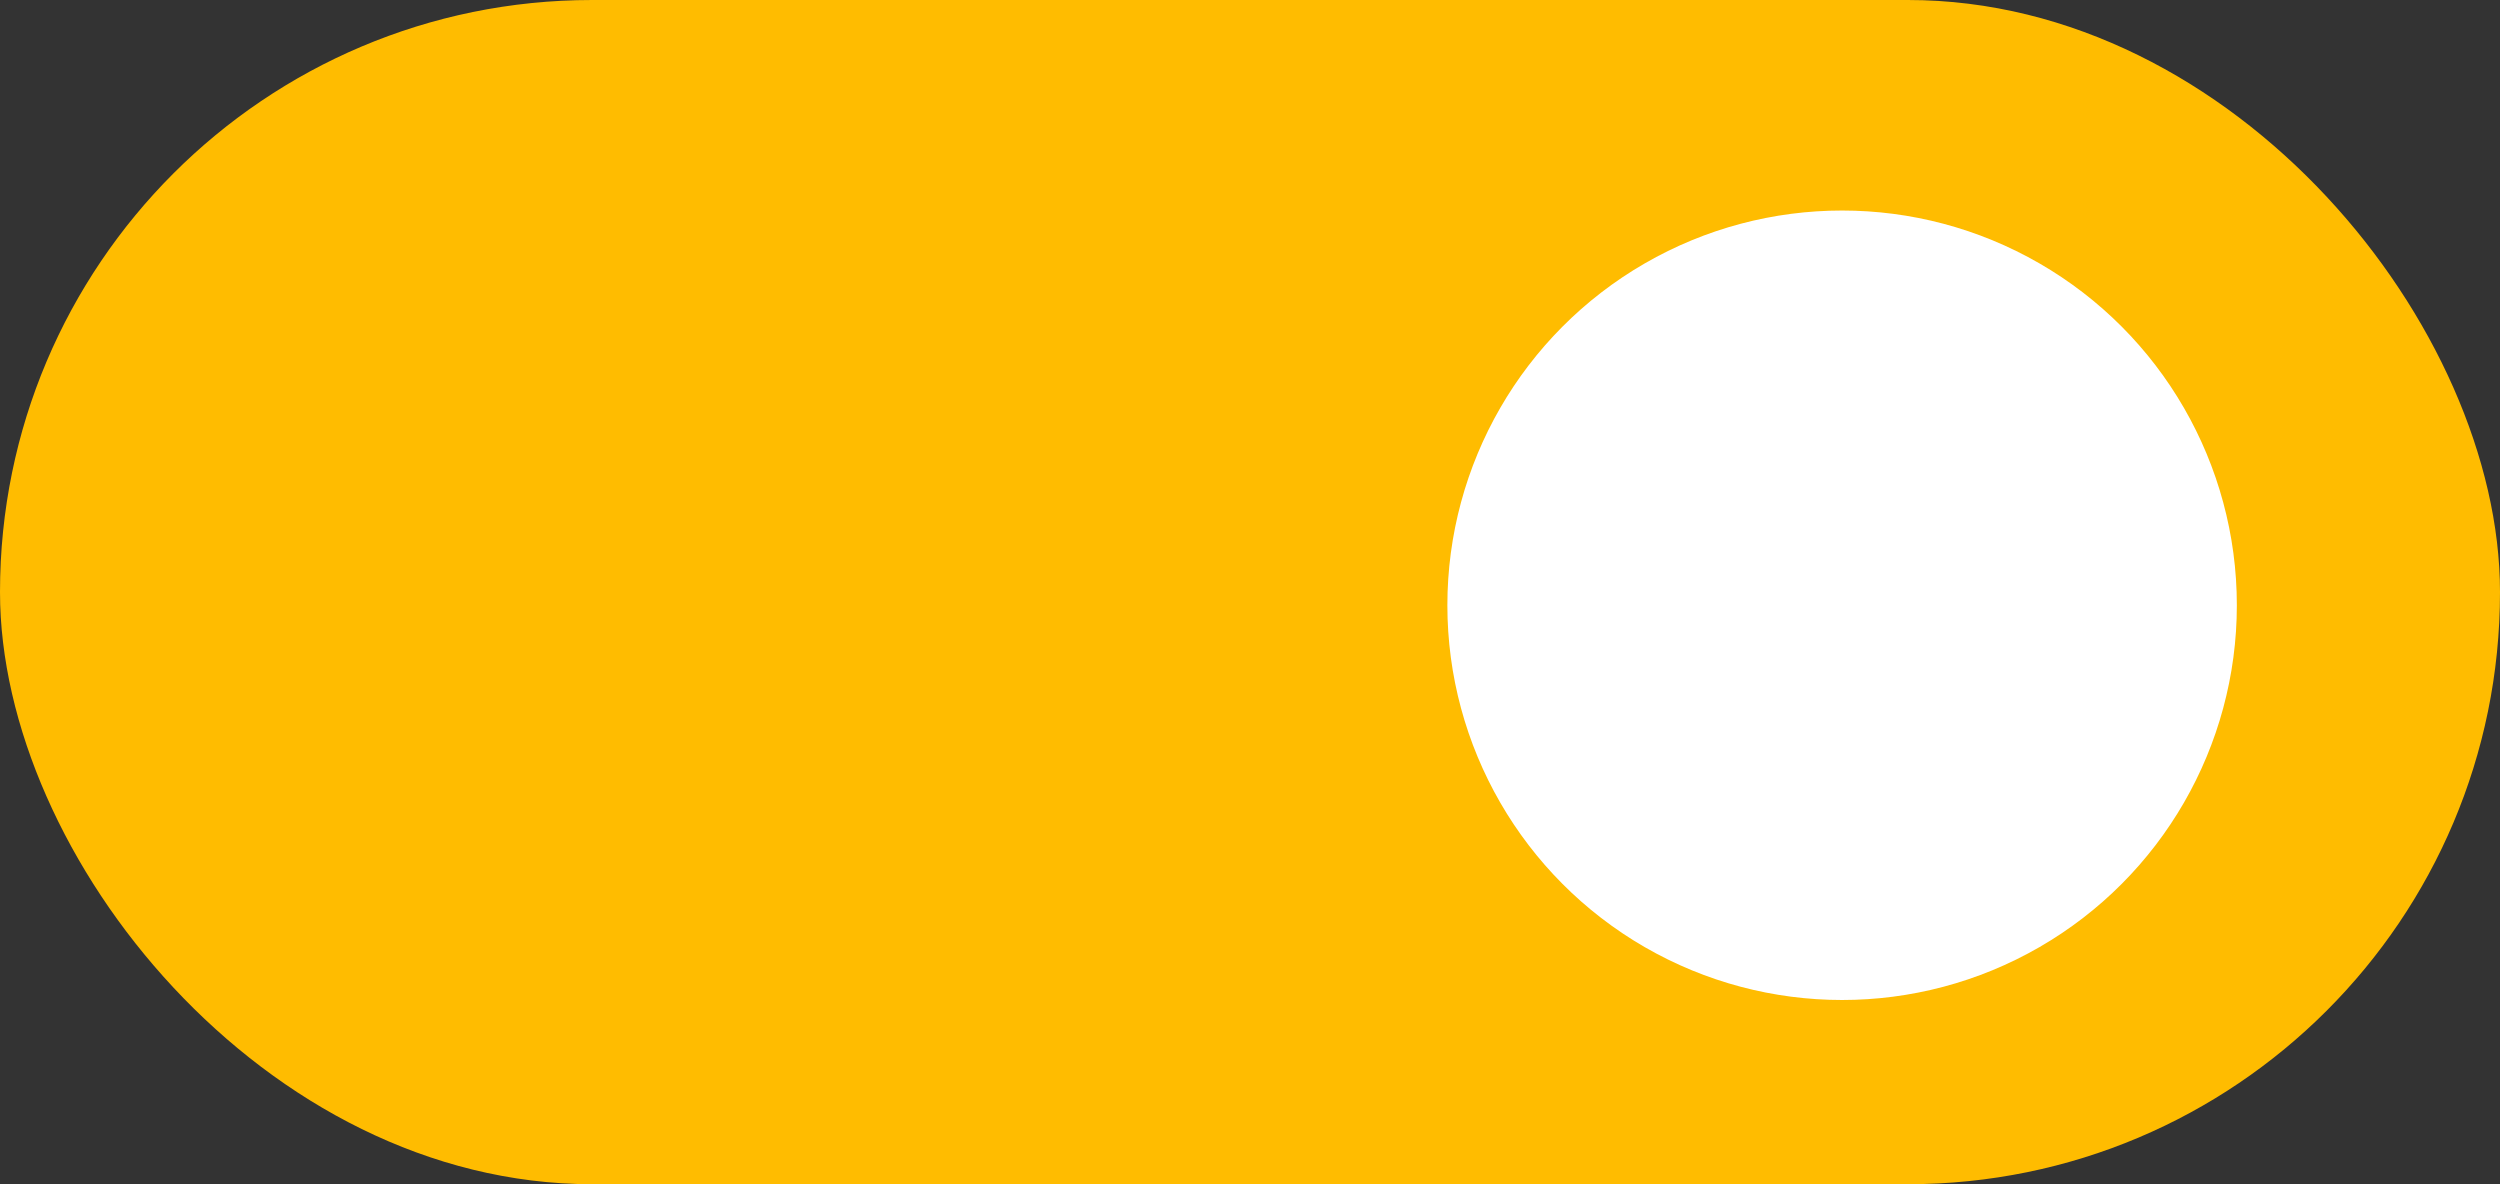 <svg xmlns="http://www.w3.org/2000/svg" width="95" height="45" viewBox="0 0 95 45" fill="none"><rect x="0" y="0" width="95" height="45" fill="#333333" stroke="none"/><rect width="95" height="45" rx="22.5" fill="#FFBC00"></rect><circle cx="70" cy="23" r="15" fill="white"></circle></svg>